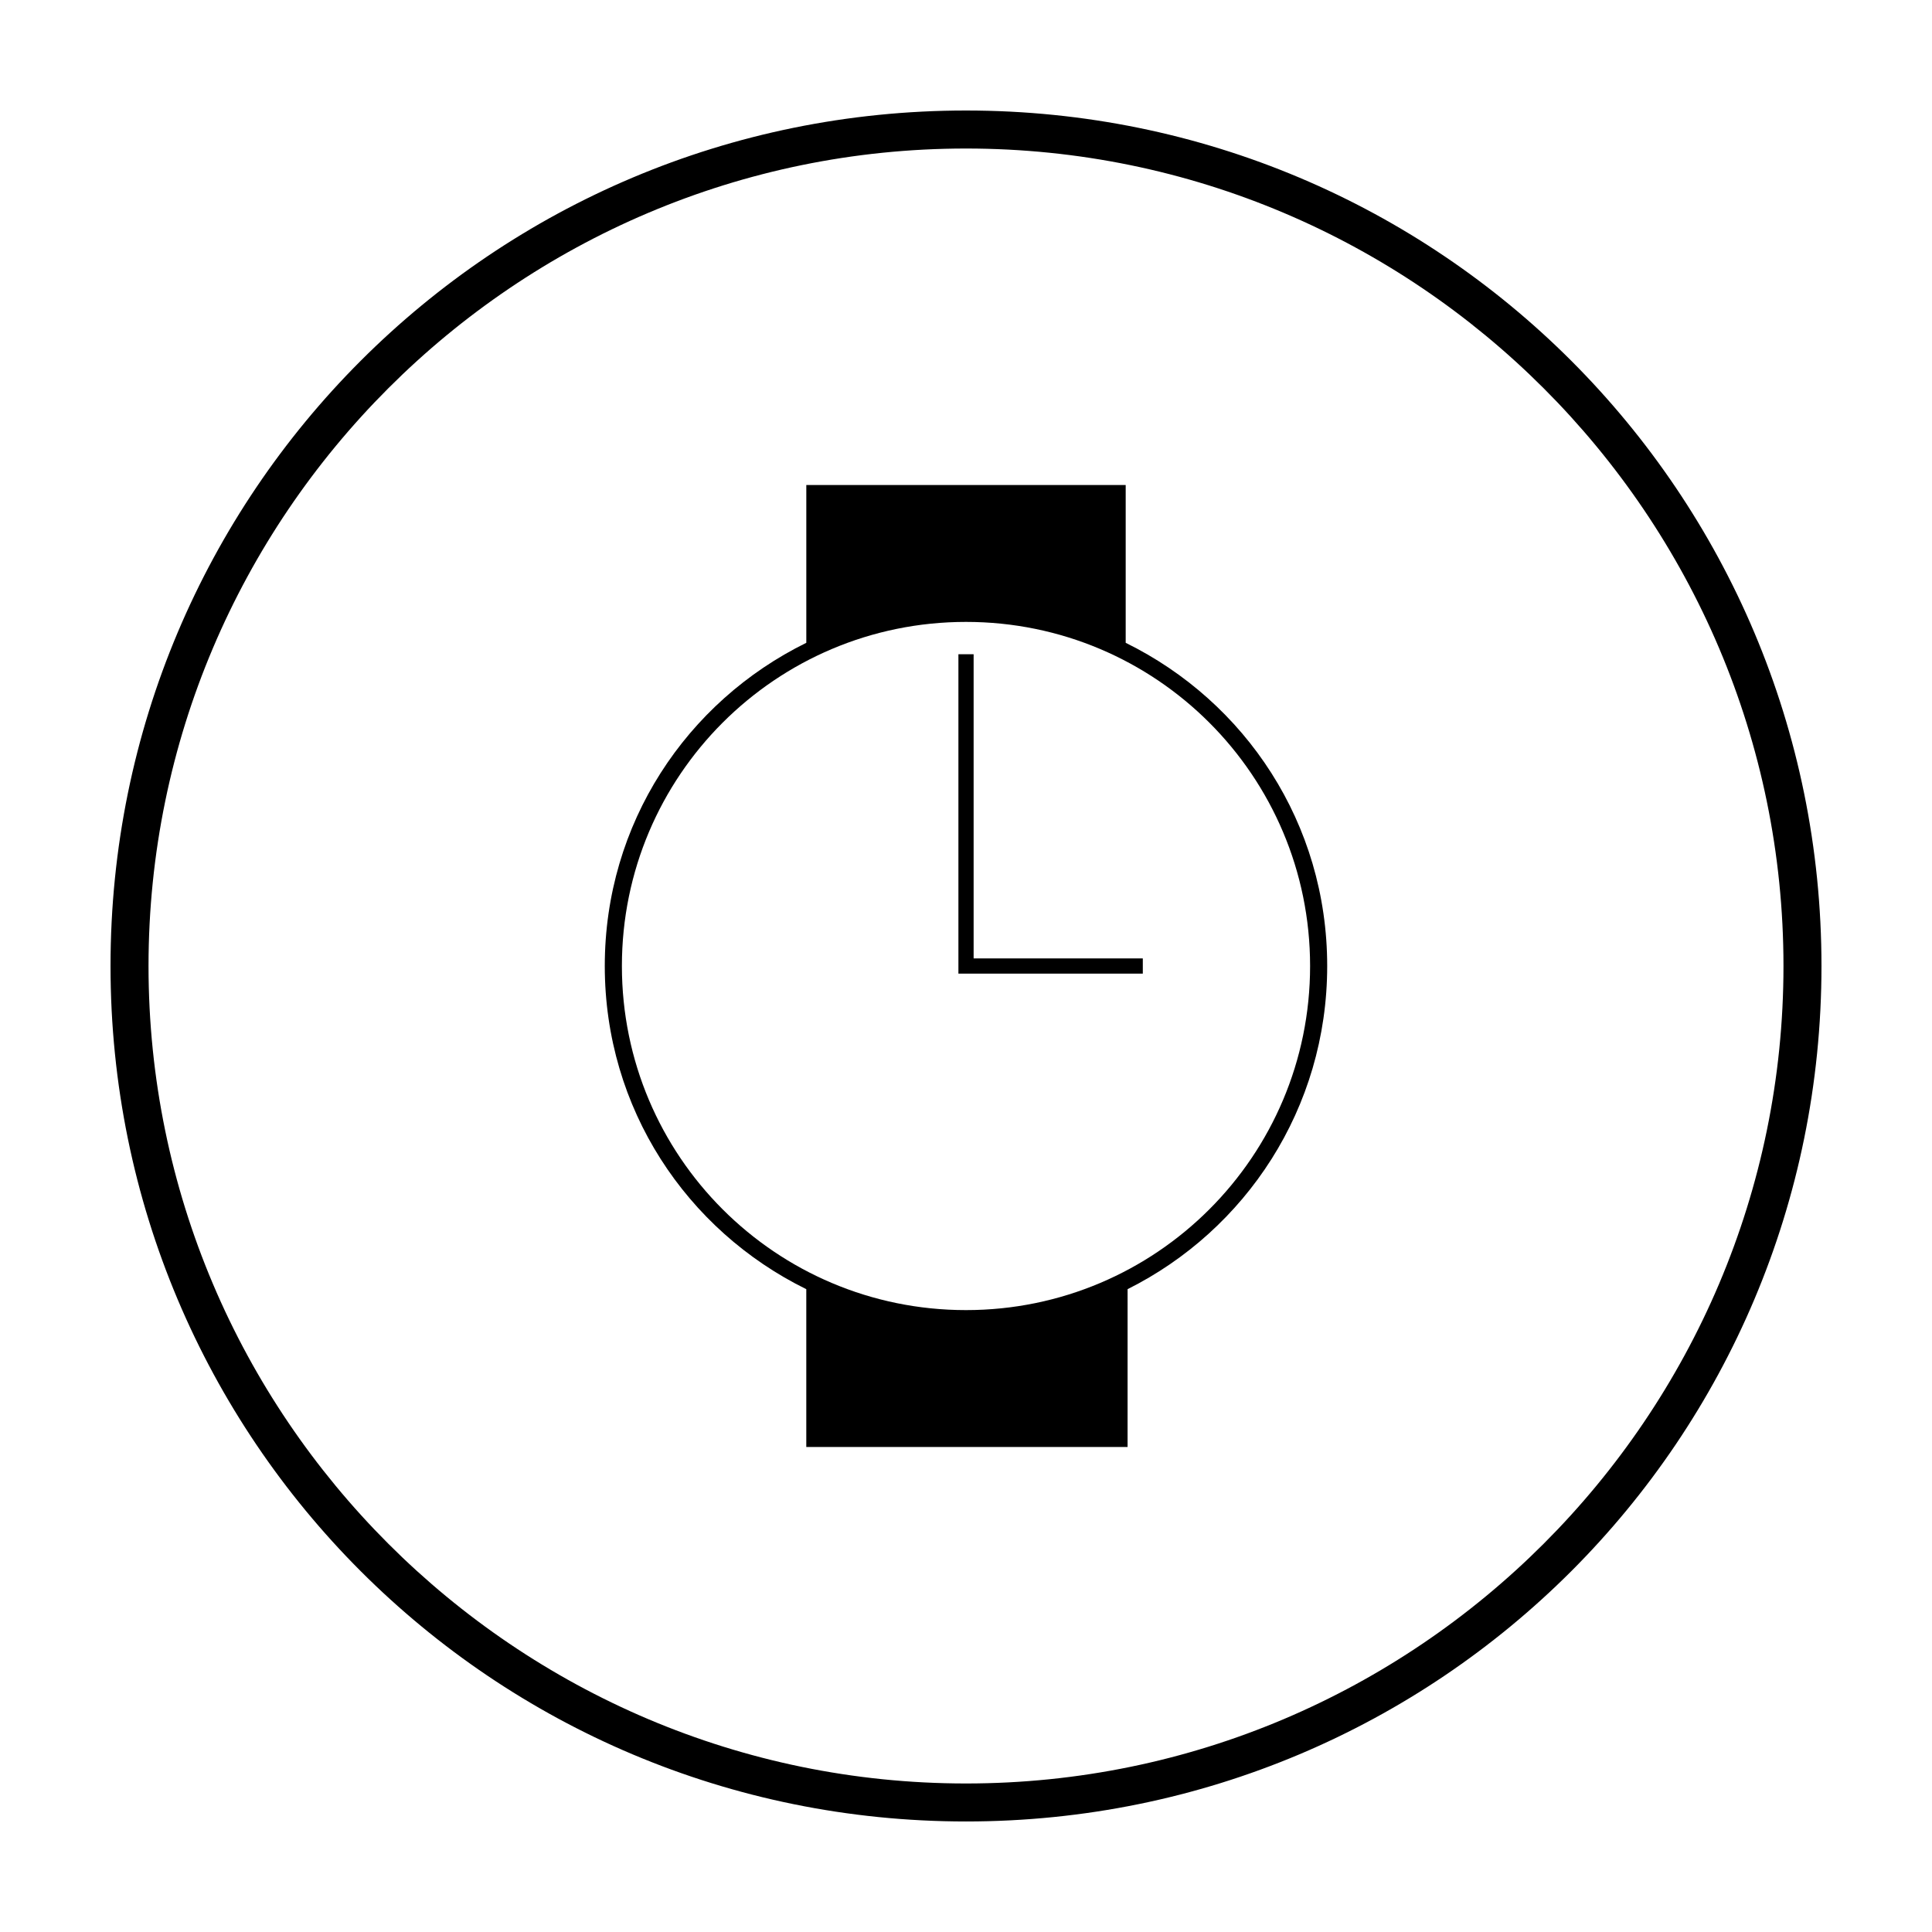 <?xml version="1.0" encoding="UTF-8"?>
<!-- Uploaded to: ICON Repo, www.svgrepo.com, Generator: ICON Repo Mixer Tools -->
<svg fill="#000000" width="800px" height="800px" version="1.1" viewBox="144 144 512 512" xmlns="http://www.w3.org/2000/svg">
 <g>
  <path d="m400 183.36c119.4 0 216.64 97.234 216.64 216.64 0 119.41-97.234 216.64-216.64 216.64-119.41 0-216.64-97.234-216.64-216.64 0-119.41 97.234-216.64 216.64-216.64m0-10.074c-125.45 0-226.71 101.27-226.71 226.71s101.27 226.71 226.71 226.71 226.71-101.27 226.71-226.71c-0.004-125.45-101.27-226.71-226.71-226.71z"/>
  <path d="m442.32 314.35v-41.816h-84.641v41.816c-31.742 15.617-53.406 47.859-53.406 85.648 0 37.785 21.664 70.031 53.402 85.648v41.816h85.145l0.004-41.82c31.234-15.617 52.898-47.859 52.898-85.645 0-37.789-21.664-70.031-53.402-85.648zm-42.32 176.84c-50.383 0-91.191-40.809-91.191-91.188 0-50.383 40.809-91.191 91.191-91.191 50.379 0 91.188 40.809 91.188 91.191 0 50.379-40.809 91.188-91.188 91.188z"/>
  <path d="m402.02 317.38h-4.031v84.641h48.867v-4.031h-44.836z"/>
 </g>
</svg>